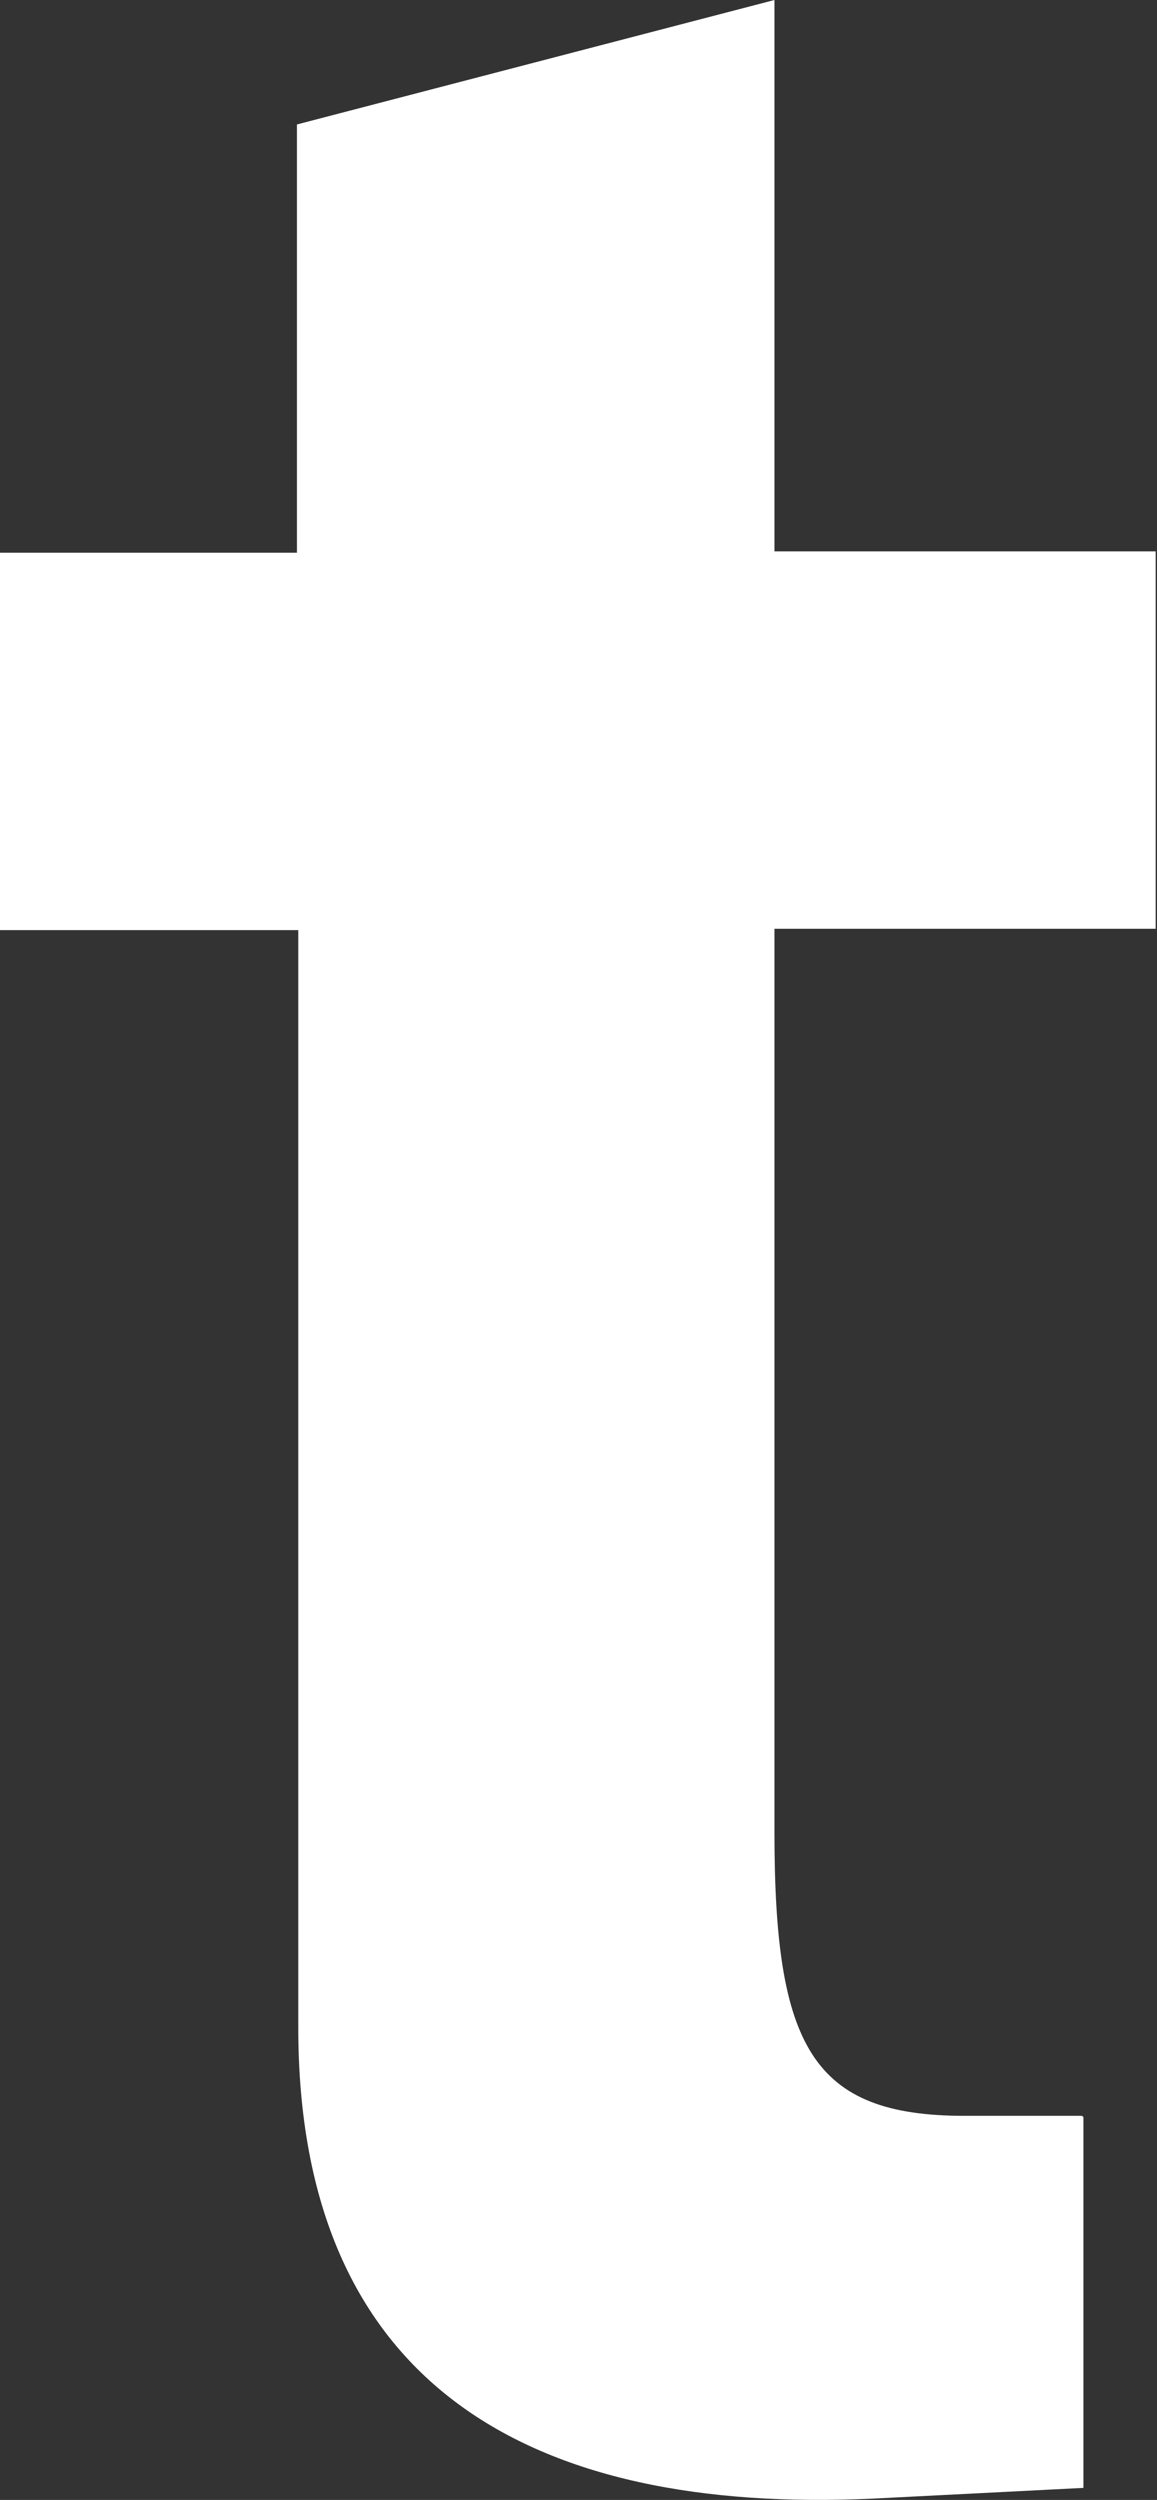 <?xml version="1.0" encoding="UTF-8"?><svg id="_イヤー_2" xmlns="http://www.w3.org/2000/svg" viewBox="0 0 8.65 18.68"><rect x="0" y="0" width="8.65" height="18.68" fill="#333333" stroke="none"/><defs><style>.cls-1{fill:#fff;}</style></defs><g id="FSC"><path class="cls-1" d="M8.1,15.82v2.77l-1.57,.08c-2.57,.12-4.3-.85-4.3-3.52V6.95H0v-2.82H2.22V.93l3.57-.93V4.12h2.85v2.82h-2.85v6.75c0,1.6,.28,2.12,1.42,2.12h.88Z"/></g></svg>